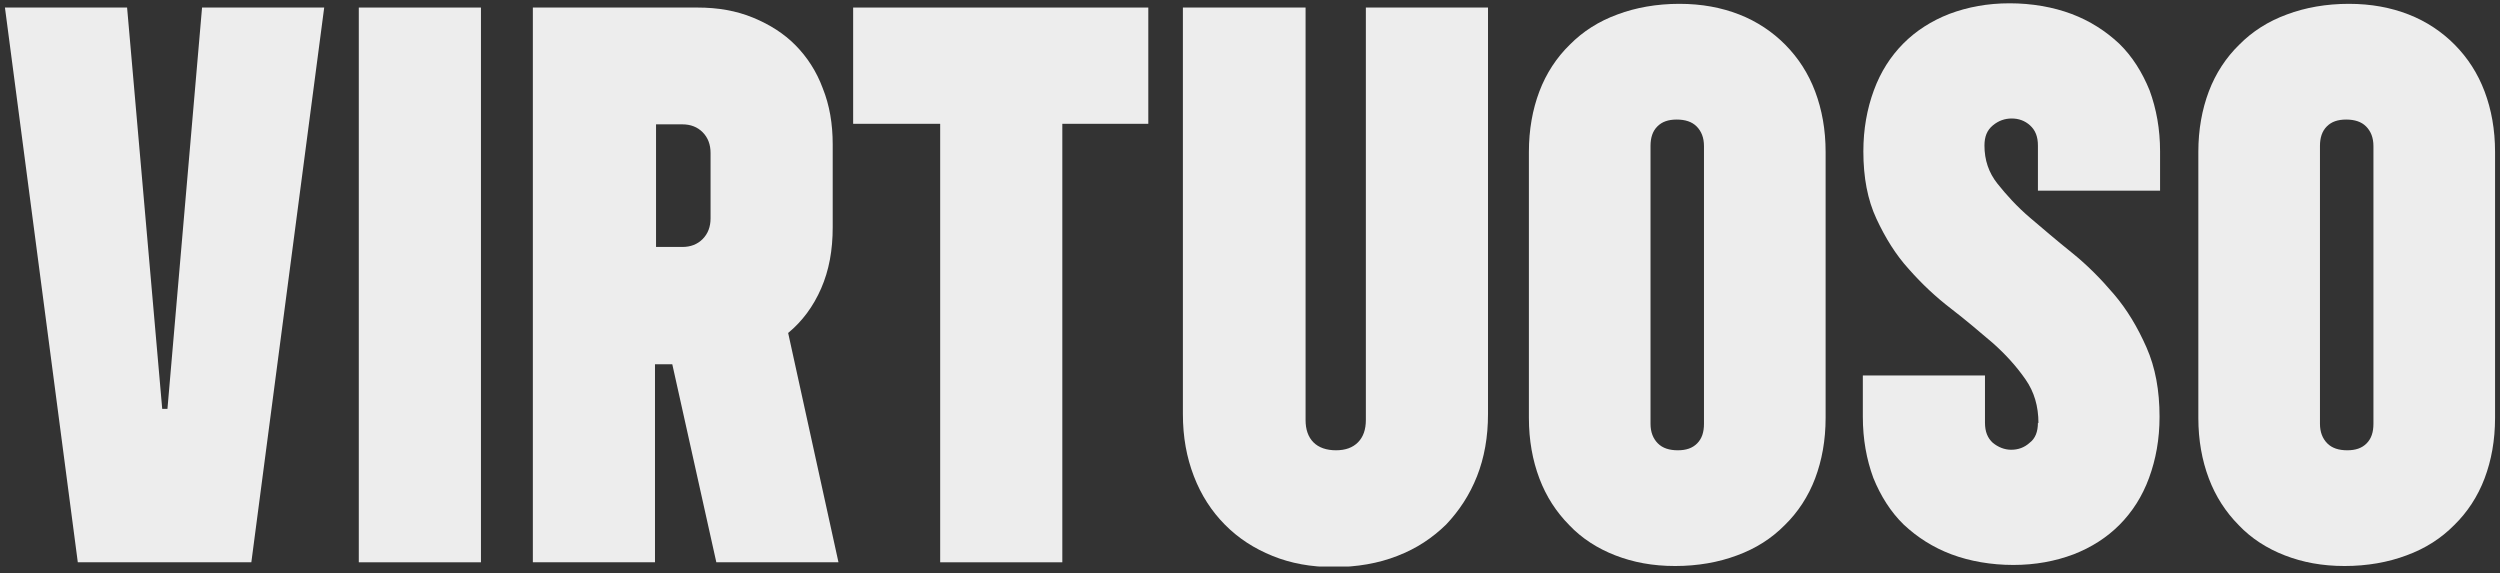 <?xml version="1.0" encoding="UTF-8"?> <svg xmlns="http://www.w3.org/2000/svg" width="253" height="58" viewBox="0 0 253 58" fill="none"><rect x="0" y="0" width="253" height="58" fill="#333333" stroke="none"/><g clip-path="url(#clip0_6473_3159)"><path d="M12.861 0.764L16.416 41.378H16.946L20.448 0.764H32.809L25.435 56.904H7.874L0.5 0.764H12.861Z" fill="#EDEDED"></path><path d="M36.31 0.764H48.672V56.904H36.31V0.764Z" fill="#EDEDED"></path><path d="M53.977 0.764H70.583C72.652 0.764 74.508 1.086 76.206 1.785C77.904 2.483 79.336 3.396 80.503 4.578C81.671 5.76 82.626 7.211 83.262 8.93C83.952 10.649 84.27 12.529 84.27 14.624V23.005C84.27 25.315 83.899 27.357 83.103 29.183C82.307 31.01 81.193 32.514 79.761 33.696L84.854 56.904H72.493L68.036 36.866H66.285V56.904H53.924V0.764H53.977ZM66.391 12.583V24.993H69.044C69.893 24.993 70.583 24.724 71.113 24.187C71.644 23.65 71.909 22.951 71.909 22.092V15.484C71.909 14.624 71.644 13.926 71.113 13.389C70.583 12.851 69.893 12.583 69.044 12.583H66.391Z" fill="#EDEDED"></path><path d="M116.208 0.764V12.529H107.507V56.904H95.146V12.529H86.339V0.764H116.208Z" fill="#EDEDED"></path><path d="M119.762 0.764H132.124V42.507C132.124 43.474 132.389 44.226 132.919 44.763C133.45 45.3 134.246 45.569 135.201 45.569C136.156 45.569 136.898 45.3 137.429 44.763C137.959 44.226 138.225 43.474 138.225 42.507V0.764H150.586V41.916C150.586 44.226 150.214 46.321 149.472 48.201C148.729 50.081 147.668 51.693 146.342 53.09C144.962 54.433 143.371 55.507 141.408 56.26C139.498 57.012 137.323 57.388 134.988 57.388C132.654 57.388 130.638 57.012 128.781 56.26C126.924 55.507 125.333 54.487 123.953 53.09C122.627 51.747 121.566 50.135 120.823 48.201C120.081 46.267 119.709 44.226 119.709 41.916V0.764H119.762Z" fill="#EDEDED"></path><path d="M184.752 42.292C184.752 44.548 184.38 46.589 183.691 48.416C183.001 50.242 181.94 51.854 180.614 53.144C179.287 54.487 177.696 55.507 175.786 56.206C173.929 56.904 171.807 57.28 169.526 57.28C167.244 57.28 165.281 56.904 163.478 56.206C161.674 55.507 160.082 54.487 158.809 53.144C157.483 51.8 156.475 50.242 155.785 48.416C155.095 46.589 154.724 44.548 154.724 42.292V15.376C154.724 13.12 155.095 11.079 155.785 9.252C156.475 7.425 157.536 5.814 158.862 4.524C160.188 3.181 161.78 2.161 163.69 1.462C165.547 0.764 167.669 0.388 169.95 0.388C172.231 0.388 174.194 0.764 175.998 1.462C177.802 2.161 179.393 3.235 180.667 4.524C181.993 5.867 183.001 7.425 183.691 9.252C184.38 11.079 184.752 13.12 184.752 15.376V42.292ZM167.032 42.883C167.032 43.742 167.297 44.387 167.775 44.87C168.252 45.354 168.942 45.569 169.791 45.569C170.64 45.569 171.276 45.354 171.754 44.87C172.231 44.387 172.443 43.742 172.443 42.883V14.785C172.443 13.926 172.178 13.281 171.701 12.798C171.223 12.314 170.534 12.099 169.685 12.099C168.836 12.099 168.199 12.314 167.722 12.798C167.244 13.281 167.032 13.926 167.032 14.785V42.936V42.883Z" fill="#EDEDED"></path><path d="M206.291 42.829C206.291 41.11 205.867 39.659 204.965 38.37C204.063 37.08 203.002 35.898 201.676 34.717C200.349 33.589 198.97 32.407 197.431 31.225C195.893 30.043 194.514 28.753 193.187 27.249C191.861 25.799 190.8 24.079 189.898 22.145C188.996 20.212 188.572 17.955 188.572 15.323C188.572 13.066 188.943 11.025 189.633 9.145C190.322 7.264 191.33 5.706 192.604 4.417C193.877 3.128 195.468 2.107 197.272 1.408C199.129 0.71 201.145 0.334 203.373 0.334C205.602 0.334 207.777 0.71 209.634 1.408C211.49 2.107 213.082 3.128 214.461 4.417C215.788 5.706 216.796 7.318 217.538 9.145C218.228 11.025 218.599 13.066 218.599 15.323V19.298H206.238V14.732C206.238 13.818 205.973 13.174 205.442 12.69C204.912 12.207 204.275 11.992 203.586 11.992C202.896 11.992 202.259 12.207 201.676 12.69C201.092 13.174 200.827 13.818 200.827 14.732C200.827 16.182 201.251 17.472 202.153 18.6C203.055 19.728 204.116 20.91 205.442 22.038C206.769 23.166 208.148 24.348 209.687 25.584C211.225 26.819 212.604 28.216 213.931 29.774C215.257 31.332 216.318 33.105 217.22 35.146C218.122 37.188 218.546 39.498 218.546 42.184C218.546 44.441 218.175 46.482 217.485 48.362C216.796 50.243 215.788 51.8 214.514 53.09C213.241 54.379 211.65 55.4 209.846 56.098C207.989 56.797 205.973 57.173 203.745 57.173C201.516 57.173 199.341 56.797 197.484 56.098C195.628 55.4 194.036 54.379 192.657 53.09C191.33 51.8 190.322 50.189 189.58 48.362C188.89 46.482 188.519 44.441 188.519 42.184V37.994H200.88V42.775C200.88 43.688 201.145 44.333 201.676 44.816C202.206 45.246 202.843 45.515 203.532 45.515C204.222 45.515 204.859 45.3 205.389 44.816C205.973 44.387 206.238 43.688 206.238 42.775L206.291 42.829Z" fill="#EDEDED"></path><path d="M252.5 42.292C252.5 44.548 252.129 46.589 251.439 48.416C250.749 50.242 249.688 51.854 248.362 53.144C247.036 54.487 245.444 55.507 243.534 56.206C241.677 56.904 239.555 57.28 237.274 57.28C234.993 57.28 233.03 56.904 231.226 56.206C229.422 55.507 227.83 54.487 226.557 53.144C225.231 51.8 224.223 50.242 223.533 48.416C222.844 46.589 222.472 44.548 222.472 42.292V15.376C222.472 13.12 222.844 11.079 223.533 9.252C224.223 7.425 225.284 5.814 226.61 4.524C227.937 3.181 229.528 2.161 231.438 1.462C233.295 0.764 235.417 0.388 237.698 0.388C239.98 0.388 241.942 0.764 243.746 1.462C245.55 2.161 247.142 3.235 248.415 4.524C249.741 5.867 250.749 7.425 251.439 9.252C252.129 11.079 252.5 13.12 252.5 15.376V42.292ZM234.78 42.883C234.78 43.742 235.046 44.387 235.523 44.87C236.001 45.354 236.69 45.569 237.539 45.569C238.388 45.569 239.025 45.354 239.502 44.87C239.98 44.387 240.192 43.742 240.192 42.883V14.785C240.192 13.926 239.926 13.281 239.449 12.798C238.972 12.314 238.282 12.099 237.433 12.099C236.584 12.099 235.948 12.314 235.47 12.798C234.993 13.281 234.78 13.926 234.78 14.785V42.936V42.883Z" fill="#EDEDED"></path></g><defs><clipPath id="clip0_6473_3159"><rect width="252" height="57" fill="white" transform="translate(0.5 0.334)"></rect></clipPath></defs></svg> 